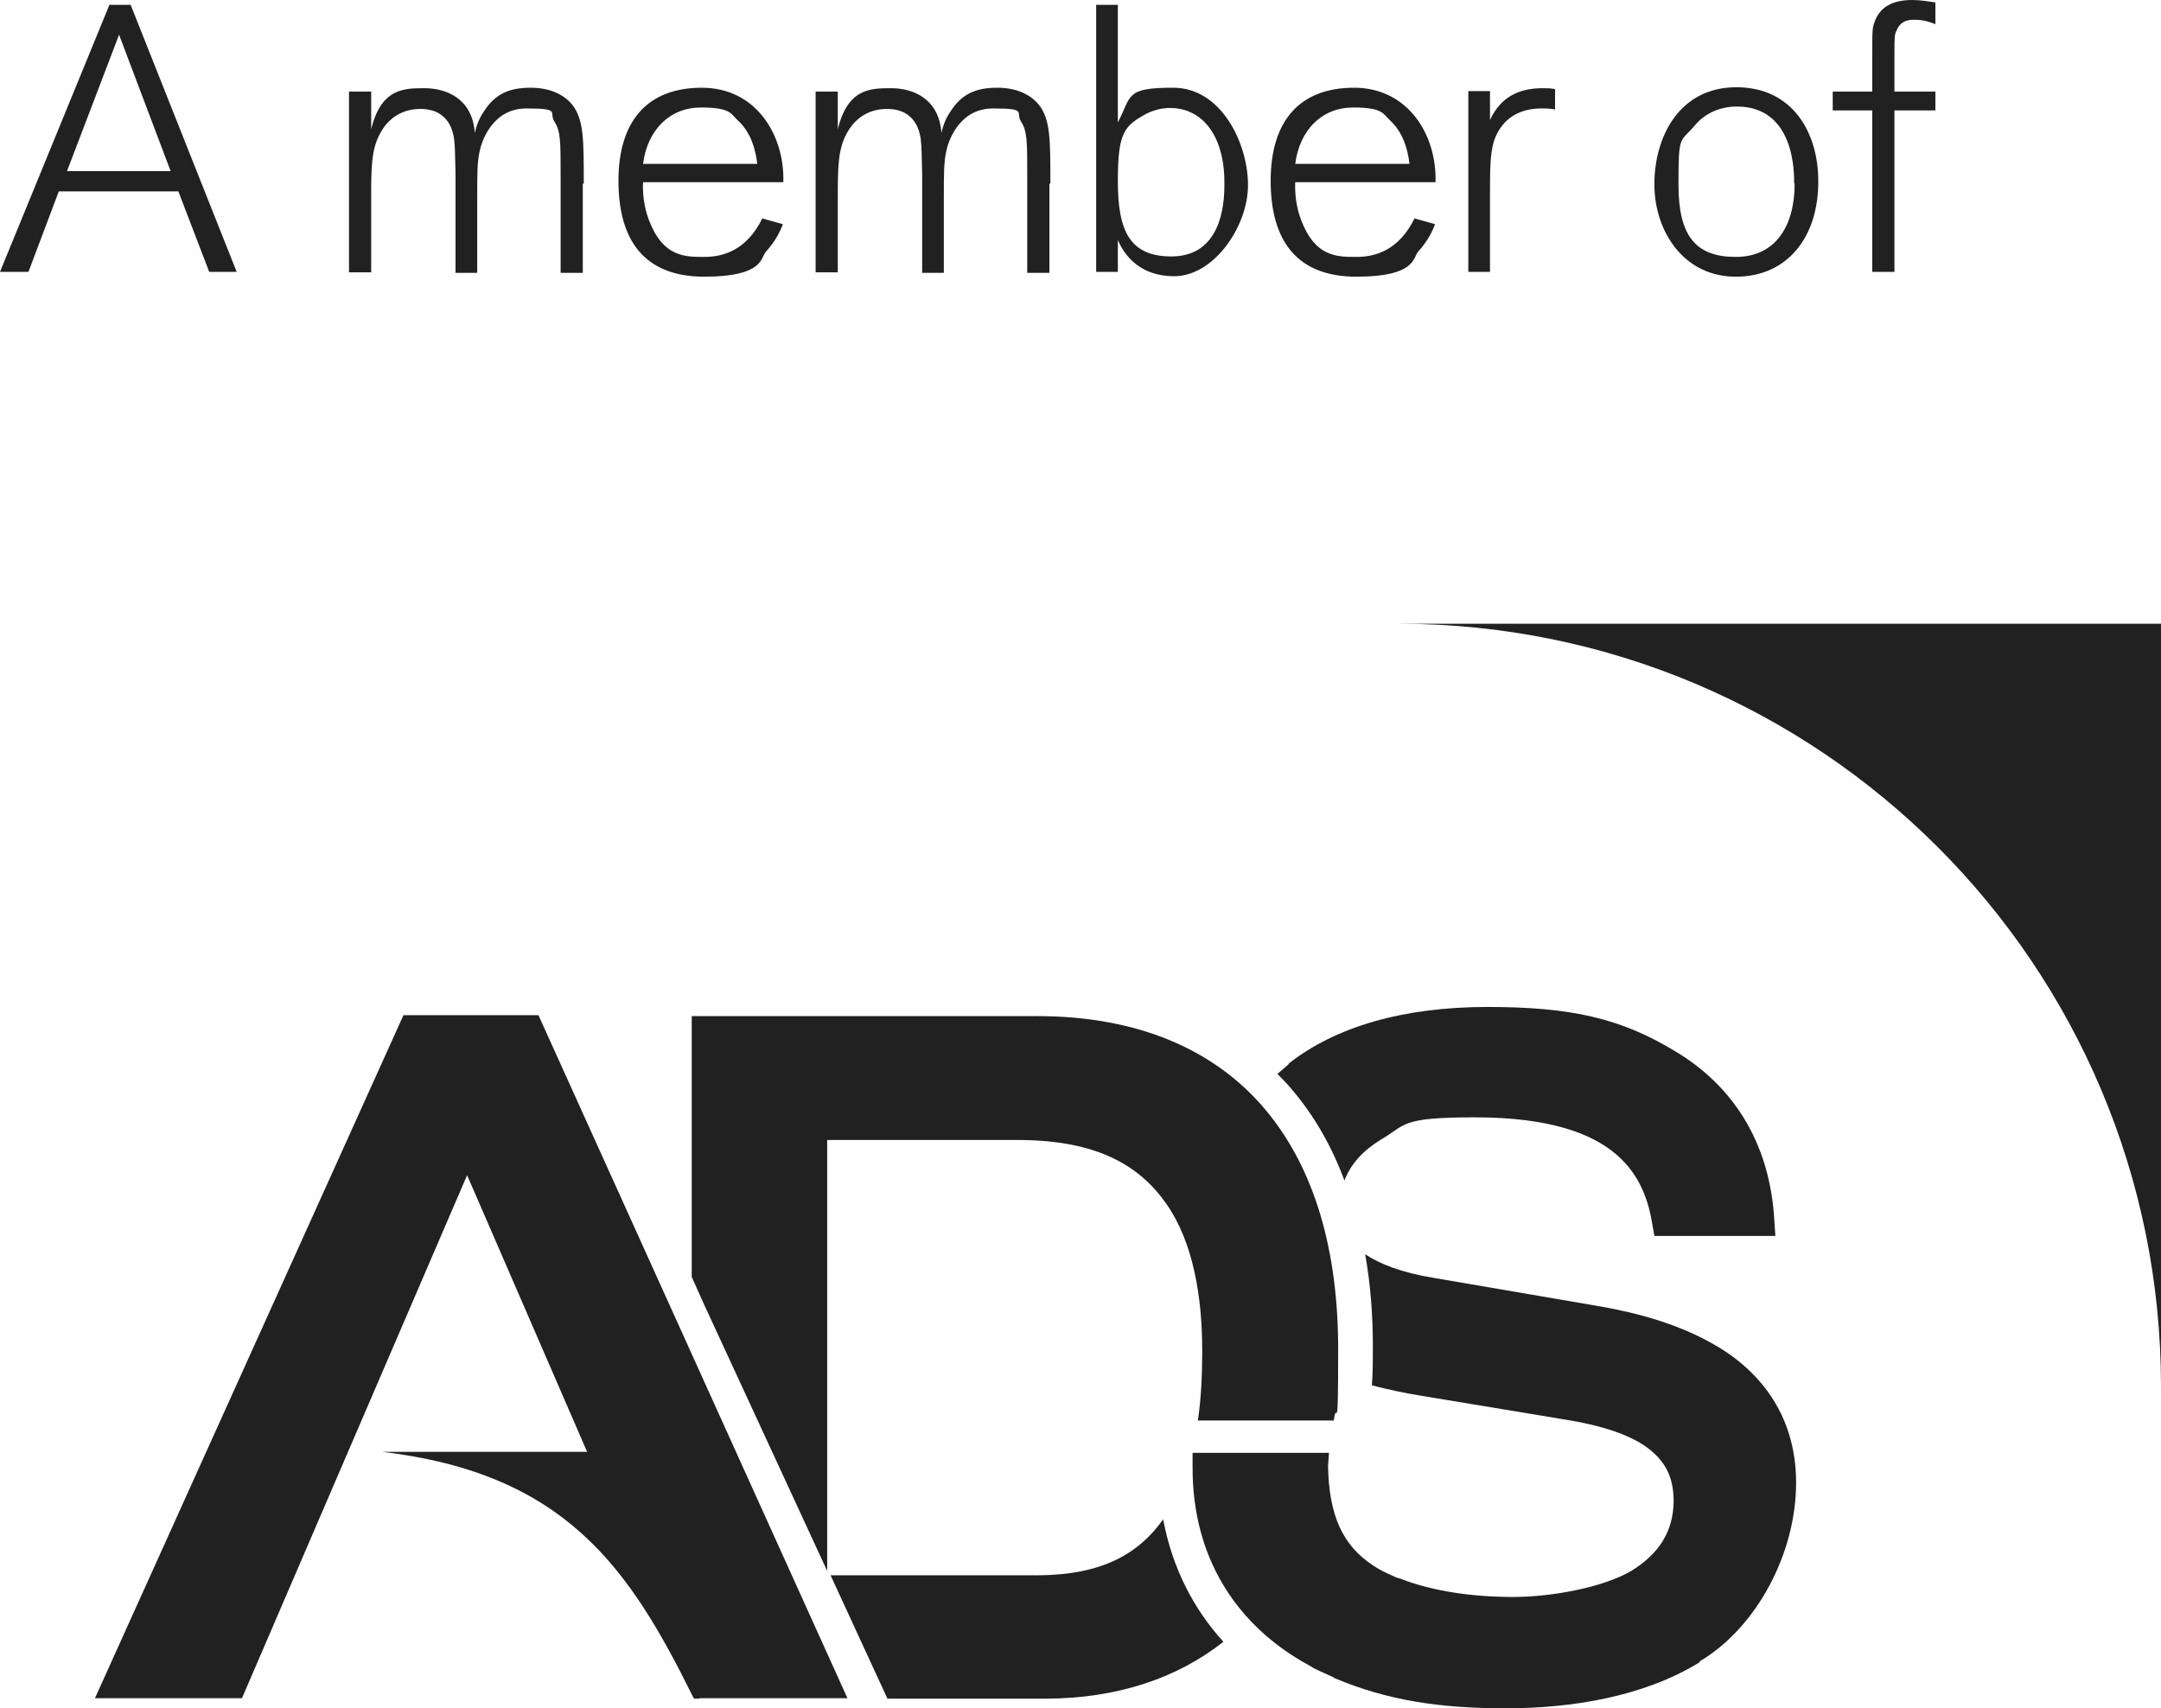 <?xml version="1.0" encoding="UTF-8"?>
<svg id="Layer_1" data-name="Layer 1" xmlns="http://www.w3.org/2000/svg" version="1.1" viewBox="0 0 448.3 354.4">
  <defs>
    <style>
      .cls-1 {
        fill: #212121;
        stroke-width: 0px;
      }
    </style>
  </defs>
  <path class="cls-1" d="M290.1,129.4c87.4,0,158.2,70.8,158.2,158.2v-158.2h-158.2Z"/>
  <path class="cls-1" d="M267.4,220.6c9.7-7.6,23.7-11.7,41.2-11.7s27.8,2.4,39.1,9.3c11.3,6.8,19.5,18.3,20.4,35.2l.2,3h-25.1l-.4-2.3c-.8-4.9-2.5-10.3-7.5-14.6s-13.7-7.7-29.3-7.7-14.2,1.5-19.5,4.6c-3.6,2.2-6.2,4.9-7.6,8.5-2.6-7-6.2-13.4-11-19h0c-.9-1.1-1.9-2.1-2.9-3.1.8-.7,1.5-1.3,2.3-2"/>
  <path class="cls-1" d="M143.5,210.8h71.7c20.9,0,36.9,7,47.3,19.4s15.1,29.6,15.1,49.6-.3,10-.9,14.9h-28.2c.7-4.7.9-9.7.9-14.5,0-11.3-1.9-22.5-7.4-30.4s-14.2-13.2-30.4-13.3h-40v89.4l-25.5-55.2-2.6-5.8v-54h0Z"/>
  <path class="cls-1" d="M145.1,352.4h-1.1l-.2-.3c-13.2-26.7-26.4-46.4-64.5-50.9h42.5l-24.9-57.4-46.7,108.5h-30.5l64-141.7h28l64.1,141.7h-30.7,0Z"/>
  <path class="cls-1" d="M216.7,352.4h-32.6l-11.8-25.6h43.2c13.4-.1,20.8-4.6,25.8-11.6,1.9,10.2,6.4,18.7,12.5,25.4-9.4,7.4-21.8,11.8-37.1,11.8"/>
  <path class="cls-1" d="M352.5,344.9c-11.6,7.1-26.4,9.5-40.2,9.5s-24.6-1.7-35.3-6.2h0c-.1,0-.2-.1-.3-.2-1.1-.5-2.2-1-3.3-1.5-.4-.2-.9-.4-1.3-.7-.7-.4-1.4-.8-2.1-1.2-.3-.2-.7-.4-1-.6-12.3-7.6-21.7-20.6-21.6-39.8v-2.8h28.3l-.2,2.7c.2,10.3,3,16.5,9.4,20.7.5.3.9.6,1.5.9.9.5,1.8.9,2.7,1.3.4.2.9.4,1.4.5,6.9,2.7,15.3,3.8,23.4,3.8s18.7-2,24.5-5.4c5.7-3.5,8.7-8.1,8.8-14.4,0-5.3-1.9-8.5-5.5-11.2-3.7-2.7-9.5-4.6-17-5.8l-30.2-5c-3.1-.5-6.4-1.2-9.9-2.1.2-2.6.2-5.3.2-8,0-6.7-.5-13.1-1.6-19.2,3,2,7.5,3.8,14.2,4.9l32.7,5.6c5.3.9,15.6,2.7,24.9,7.9,9.3,5.1,17.6,14.3,17.6,29s-8.2,30-19.9,37"/>
  <path class="cls-1" d="M401.5,19h-8.5v-7.5c0-4,0-4.3.5-5.3.9-2.1,2.8-2.1,3.6-2.1,2.2,0,3.2.5,4.4.9V.5c-1.5-.2-3.1-.5-4.8-.5-4,0-6.7,1.4-7.8,4.5-.5,1.3-.5,1.7-.5,7.4v7.1h-8.2v3.9h8.2v33.5h4.6V22.9h8.5v-3.9h0ZM372.3,38.1c0,8.7-3.9,15.2-12.2,15.2s-11.9-4.3-11.9-15,.3-8.6,3.5-12.4c2.1-2.5,5.3-3.8,8.6-3.8,12.1,0,11.9,13.9,11.9,16M377.2,37.5c0-9.7-5.1-19.4-17-19.4s-17,10.4-17,20.1,6,19.2,16.9,19.2,17.2-8.5,17.1-19.9M309.1,40.3c0-7.7,0-11.5,3-14.8,2.7-2.9,6.4-3,7.7-3s1.4,0,2.8.2v-4.2c-.9-.2-1.5-.2-2.6-.2-4.6,0-8.6,1.6-10.9,6.6v-6h-4.5v37.5h4.5v-16.2h0ZM268.7,34c.9-7.1,5.6-11.7,12-11.7s6.2,1.4,7.8,2.8c2.5,2.4,3.5,5.6,3.9,8.9h-23.7,0ZM293.4,45.4c-3.2,6.4-7.9,7.9-12,7.9s-8.6,0-11.5-7.7c-1.1-2.9-1.3-5.8-1.2-7.8h29.1c.3-9.7-5.6-19.6-16.9-19.6s-17.3,6.9-17.3,19.3,5.4,19.9,17.8,19.9,11.7-4,12.8-5.2c2-2.2,3-4.3,3.5-5.7l-4.3-1.2h0ZM254,38.5c0,7-2.3,14.7-11,14.7s-11.1-5.4-11.1-15.6,1.3-11.5,6.1-14.1c1.5-.7,3.1-1.1,4.7-1.1,7.1,0,11.5,6.3,11.3,16.1M231.9,49.8c.8,1.8,3.5,7.5,11.7,7.5s15.3-10.3,15.3-18.9-5.5-20.2-15.5-20.2-8.6,1.6-11.5,7.2V1h-4.5v55.4h4.5v-6.7h0ZM217.9,38c0-9.2,0-13.2-2.4-16.3-1.4-1.7-4.1-3.5-8.6-3.5s-7.4,1.3-9.7,4.9c-1.2,1.7-1.7,3.5-1.9,4.5-.5-7.3-6.1-9.3-10.4-9.3s-9,0-11.1,8.5v-7.8h-4.6v37.5h4.6v-15c0-6.7,0-10.5,1.9-13.9,1.9-3.5,5-5,8.3-5,6.1,0,6.8,5,7,6.2.2,1.7.2,3.1.3,7.1v20.7h4.5v-15.6c0-5,0-7.4.5-9.6.3-1.6,2.4-8.9,9.7-8.9s4.6.8,5.8,2.7c1.3,2,1.3,4.1,1.3,11.1v20.3h4.6v-18.5h.2ZM133.4,34c.9-7.1,5.6-11.7,12-11.7s6.2,1.4,7.8,2.8c2.5,2.4,3.5,5.6,3.9,8.9h-23.7ZM158.1,45.4c-3.2,6.4-7.9,7.9-12,7.9s-8.6,0-11.5-7.7c-1.1-2.9-1.3-5.8-1.2-7.8h29.1c.3-9.7-5.6-19.6-16.9-19.6s-17.3,6.9-17.3,19.3,5.4,19.9,17.8,19.9,11.7-4,12.8-5.2c2-2.2,3-4.3,3.5-5.7l-4.3-1.2h0ZM121.1,38c0-9.2,0-13.2-2.4-16.3-1.4-1.7-4.1-3.5-8.6-3.5s-7.4,1.3-9.7,4.9c-1.2,1.7-1.7,3.5-1.9,4.5-.5-7.3-6.1-9.3-10.4-9.3s-9,0-11.1,8.5v-7.8h-4.6v37.5h4.6v-15c0-6.7,0-10.5,1.9-13.9,1.9-3.5,5-5,8.3-5,6.1,0,6.8,5,7,6.2.2,1.7.2,3.1.3,7.1v20.7h4.5v-15.6c0-5,0-7.4.5-9.6.3-1.6,2.4-8.9,9.7-8.9s4.6.8,5.8,2.7c1.3,2,1.3,4.1,1.3,11.1v20.3h4.6v-18.5h.2ZM13.9,35.5L24.7,7.2l10.7,28.3H13.9ZM27.1,1h-4.4L0,56.4h5.9l6.3-16.7h24.8l6.4,16.7h5.7L27.1,1Z"/>
</svg>